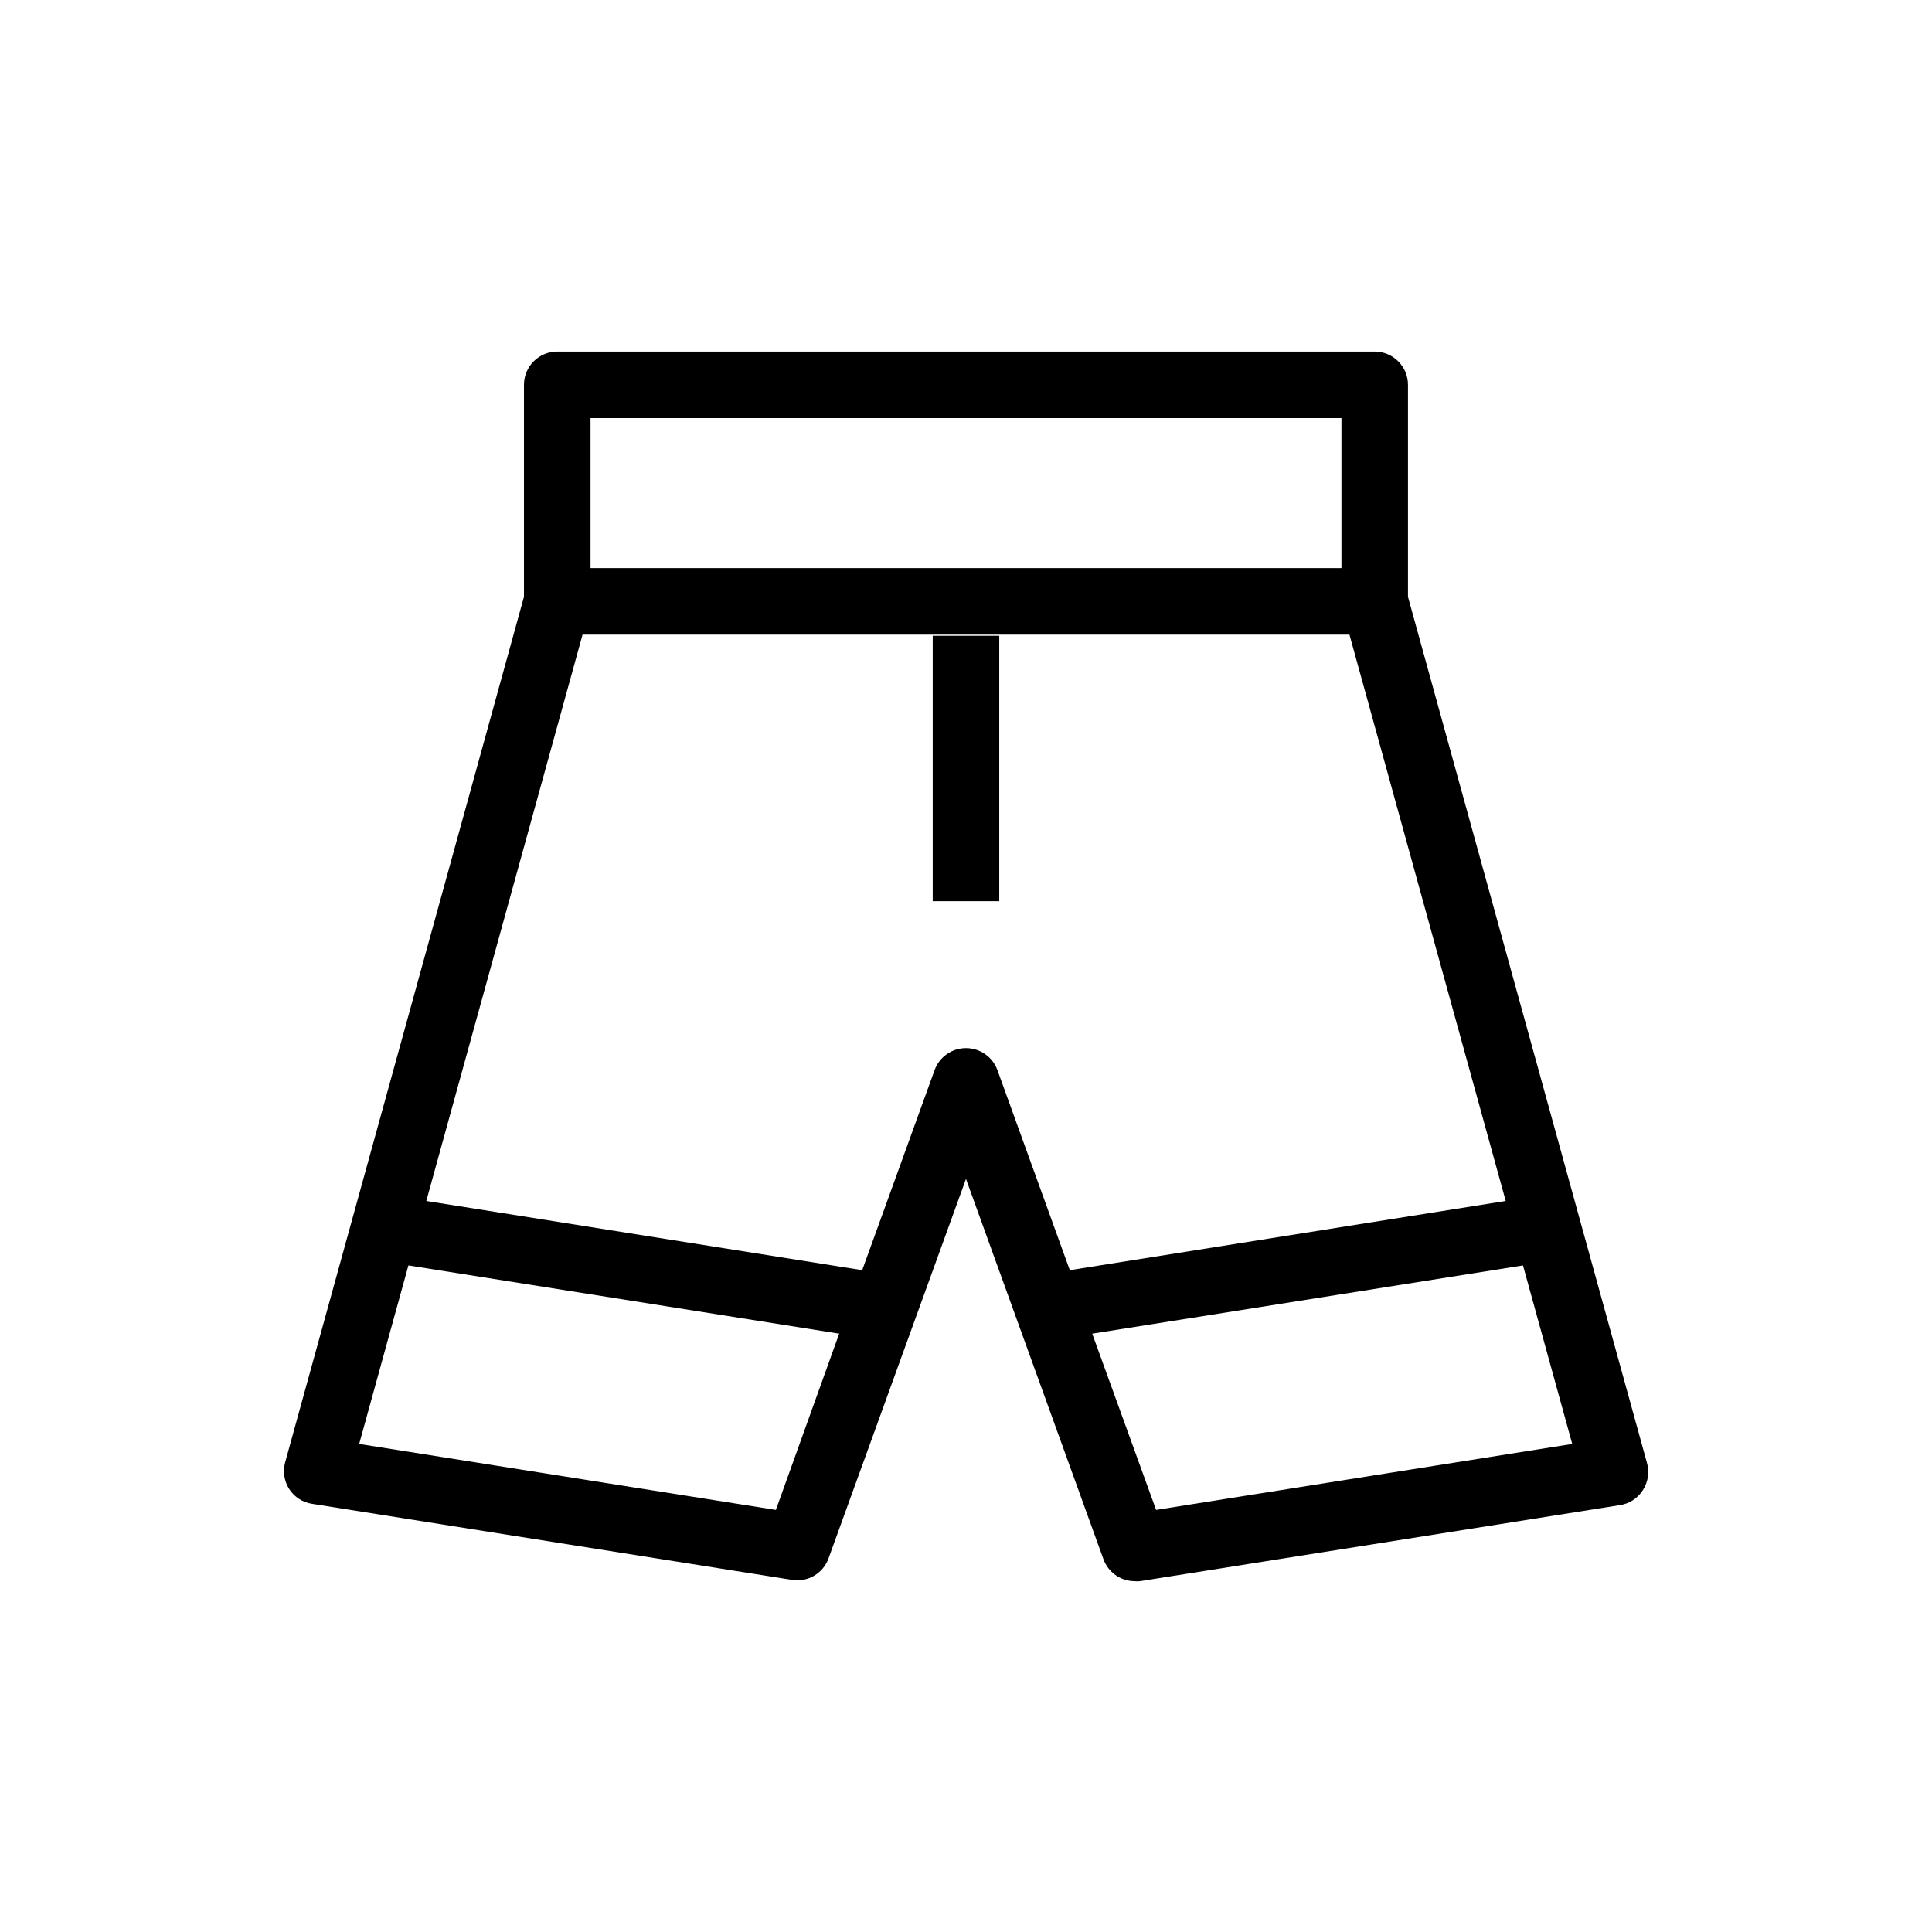 <?xml version="1.0" encoding="UTF-8"?>
<!-- Uploaded to: SVG Repo, www.svgrepo.com, Generator: SVG Repo Mixer Tools -->
<svg fill="#000000" width="800px" height="800px" version="1.1" viewBox="144 144 512 512" xmlns="http://www.w3.org/2000/svg">
 <g>
  <path d="m391.18 312.49h17.633v70.332h-17.633z"/>
  <path d="m580.41 531.49-63.281-229.33v-56.176c0-2.34-0.926-4.582-2.582-6.234-1.652-1.652-3.894-2.582-6.234-2.582h-216.64c-4.871 0-8.816 3.945-8.816 8.816v56.176l-63.277 229.33c-0.672 2.41-0.289 4.992 1.055 7.106 1.355 2.121 3.559 3.555 6.047 3.93l127.21 20.152c4.176 0.684 8.246-1.711 9.676-5.695l36.426-100.56 36.426 100.76c1.25 3.492 4.551 5.828 8.262 5.844 0.469 0.051 0.941 0.051 1.41 0l127.21-20.152c2.488-0.375 4.691-1.809 6.047-3.93 1.449-2.203 1.836-4.938 1.059-7.457zm-80.914-276.69v39.75h-199v-39.75zm-149.88 289.34-110.43-17.48 13.047-47.309 114.16 18.086zm50.383-122.38c-3.711 0.004-7.027 2.316-8.312 5.797l-19.195 53.051-115.52-18.34 41.414-150.09h203.23l41.414 150.09-115.52 18.34-19.195-53.051c-1.285-3.481-4.606-5.793-8.312-5.797zm50.379 122.38-16.93-46.703 114.16-18.086 13.047 47.309z"/>
 </g>
</svg>